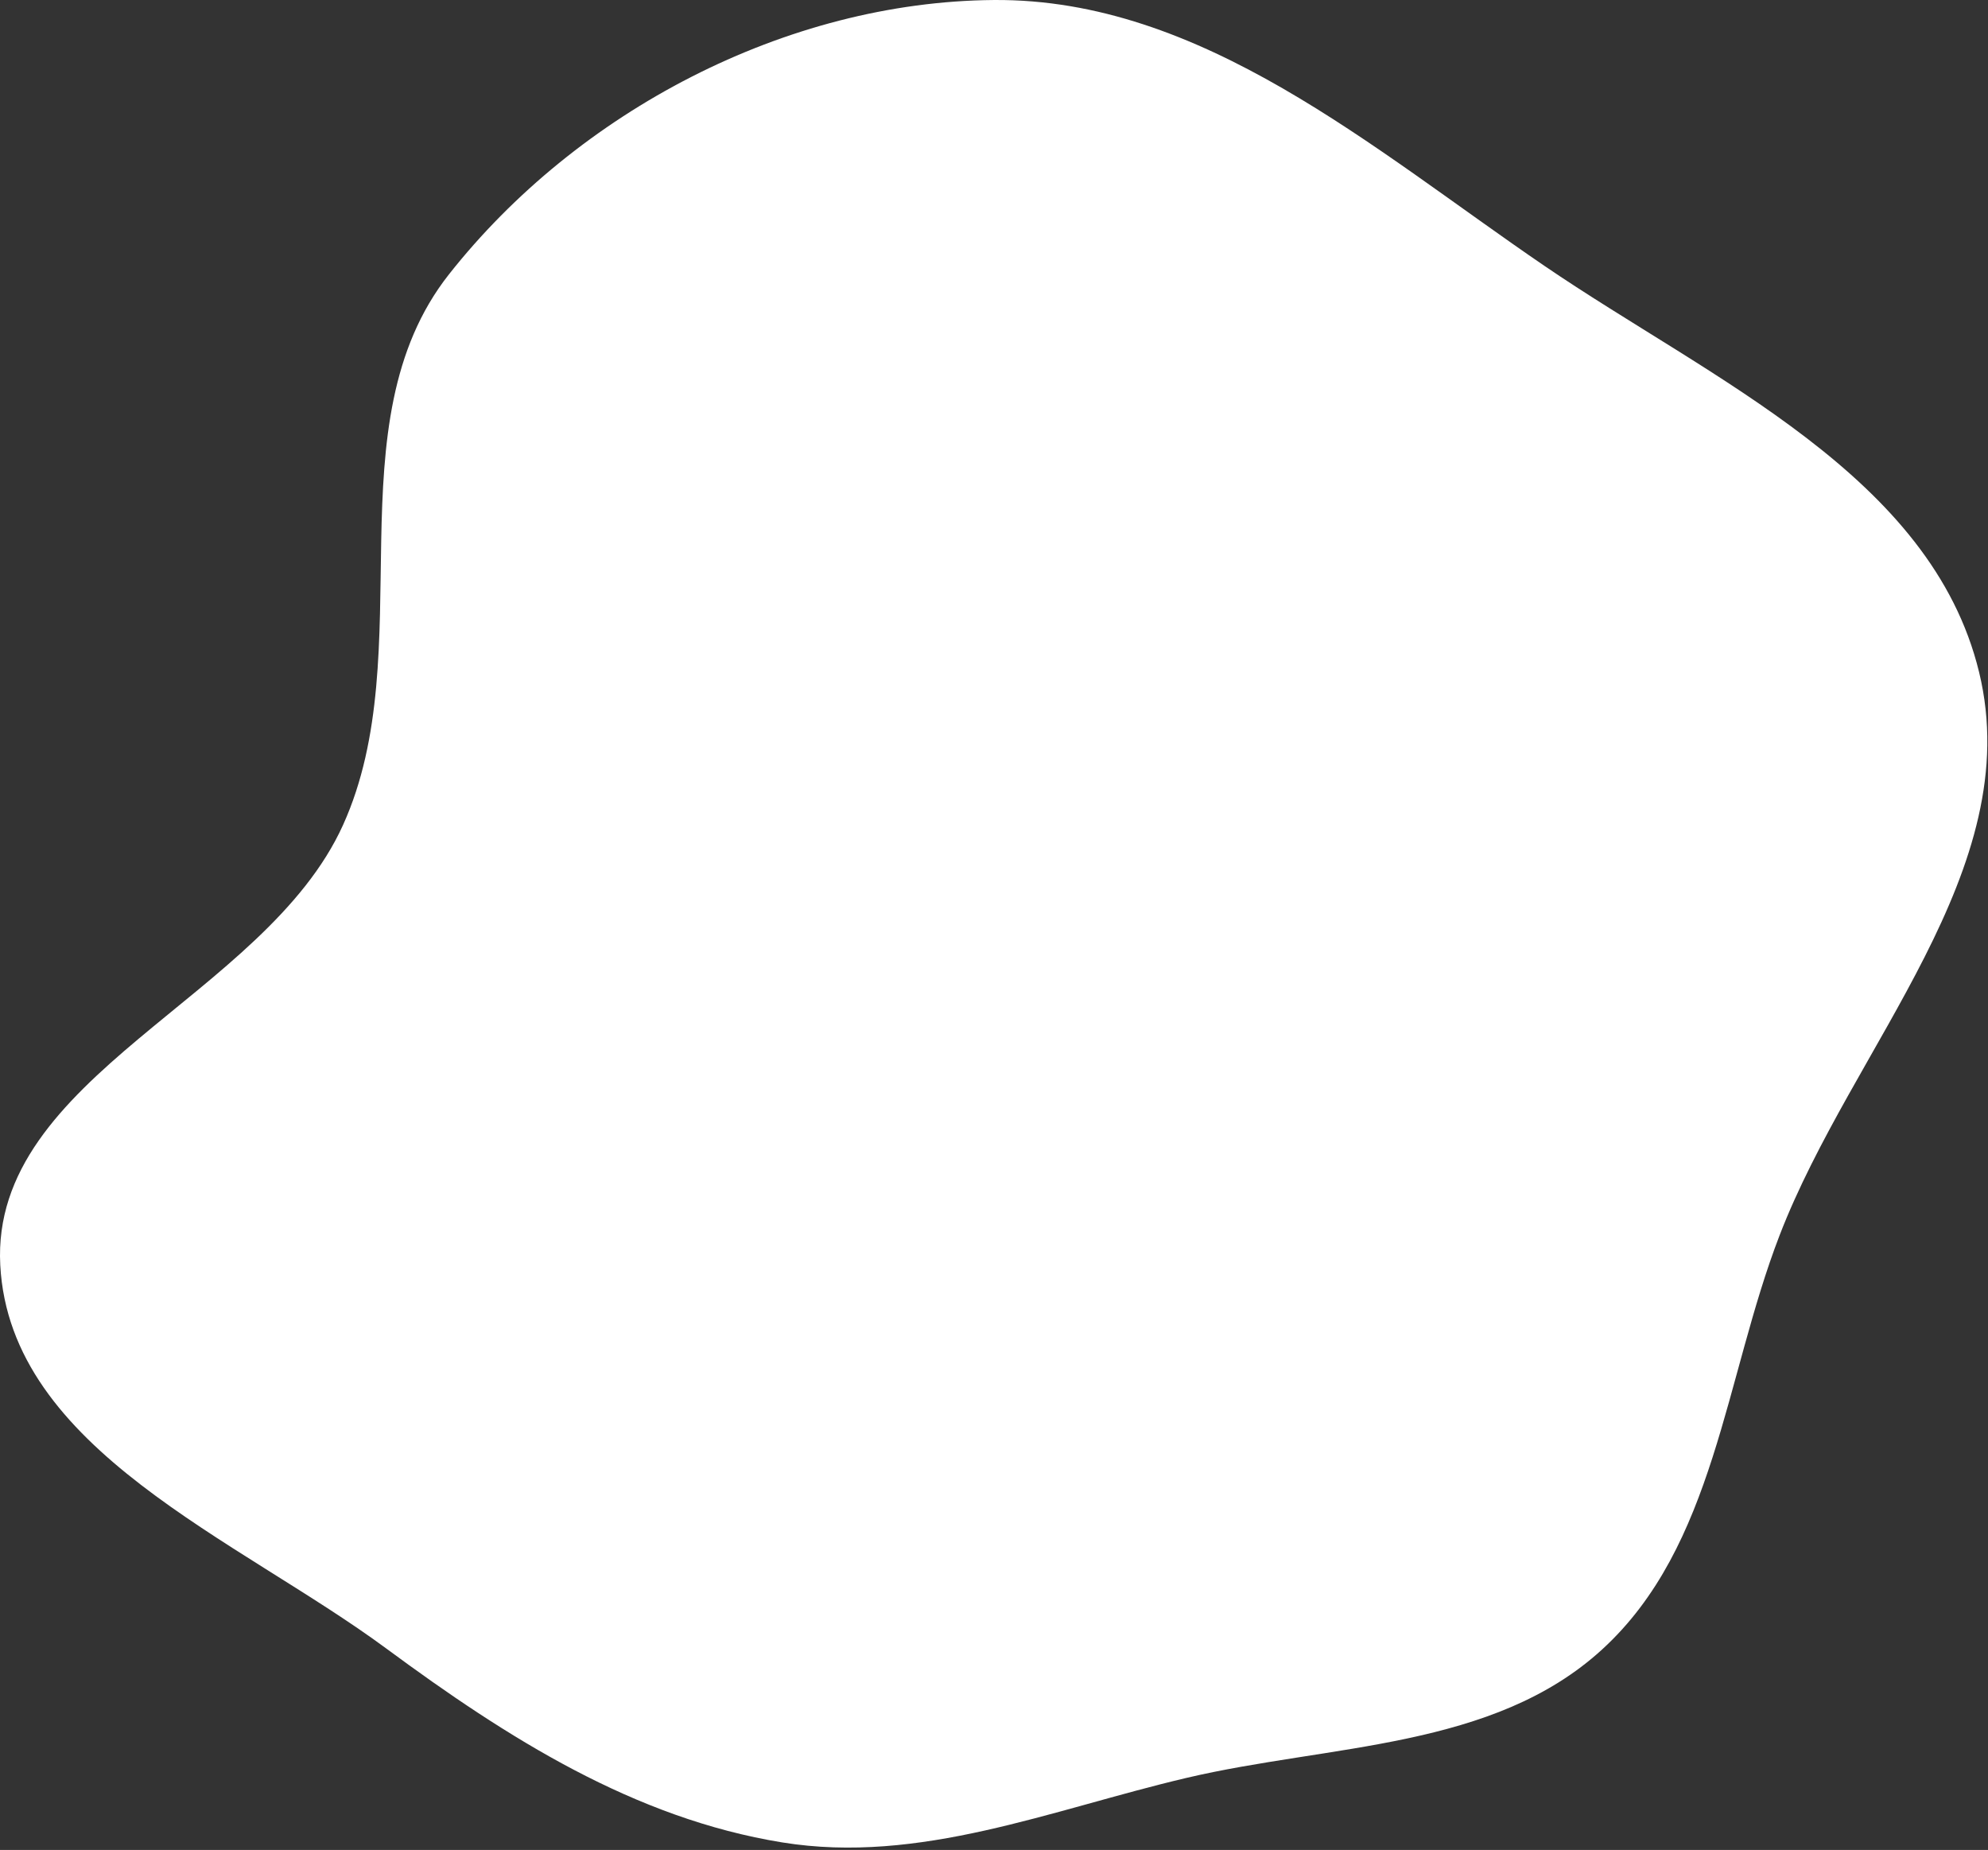 <?xml version="1.0" encoding="UTF-8"?> <svg xmlns="http://www.w3.org/2000/svg" width="632" height="588" viewBox="0 0 632 588" fill="none"><rect x="0" y="0" width="632" height="588" fill="#333333" stroke="none"/> <path fill-rule="evenodd" clip-rule="evenodd" d="M315.934 0.004C382.031 -0.517 436.297 47.202 490.903 84.447C544.093 120.726 613.974 151.089 629.17 213.654C644.416 276.428 589.005 332.354 565.752 392.623C548.21 438.089 545.286 491.389 509.322 524.276C474.584 556.042 422.948 554.327 377.128 565.111C334.064 575.246 292.395 592.669 248.721 585.61C201.656 578.002 161.216 552.318 122.855 524.008C75.496 489.057 3.183 460.895 0.085 402.117C-3.092 341.87 84.161 317.18 109.053 262.225C134.074 206.986 105.17 134.803 142.731 87.195C183.594 35.401 249.963 0.525 315.934 0.004Z" fill="white"></path> </svg> 